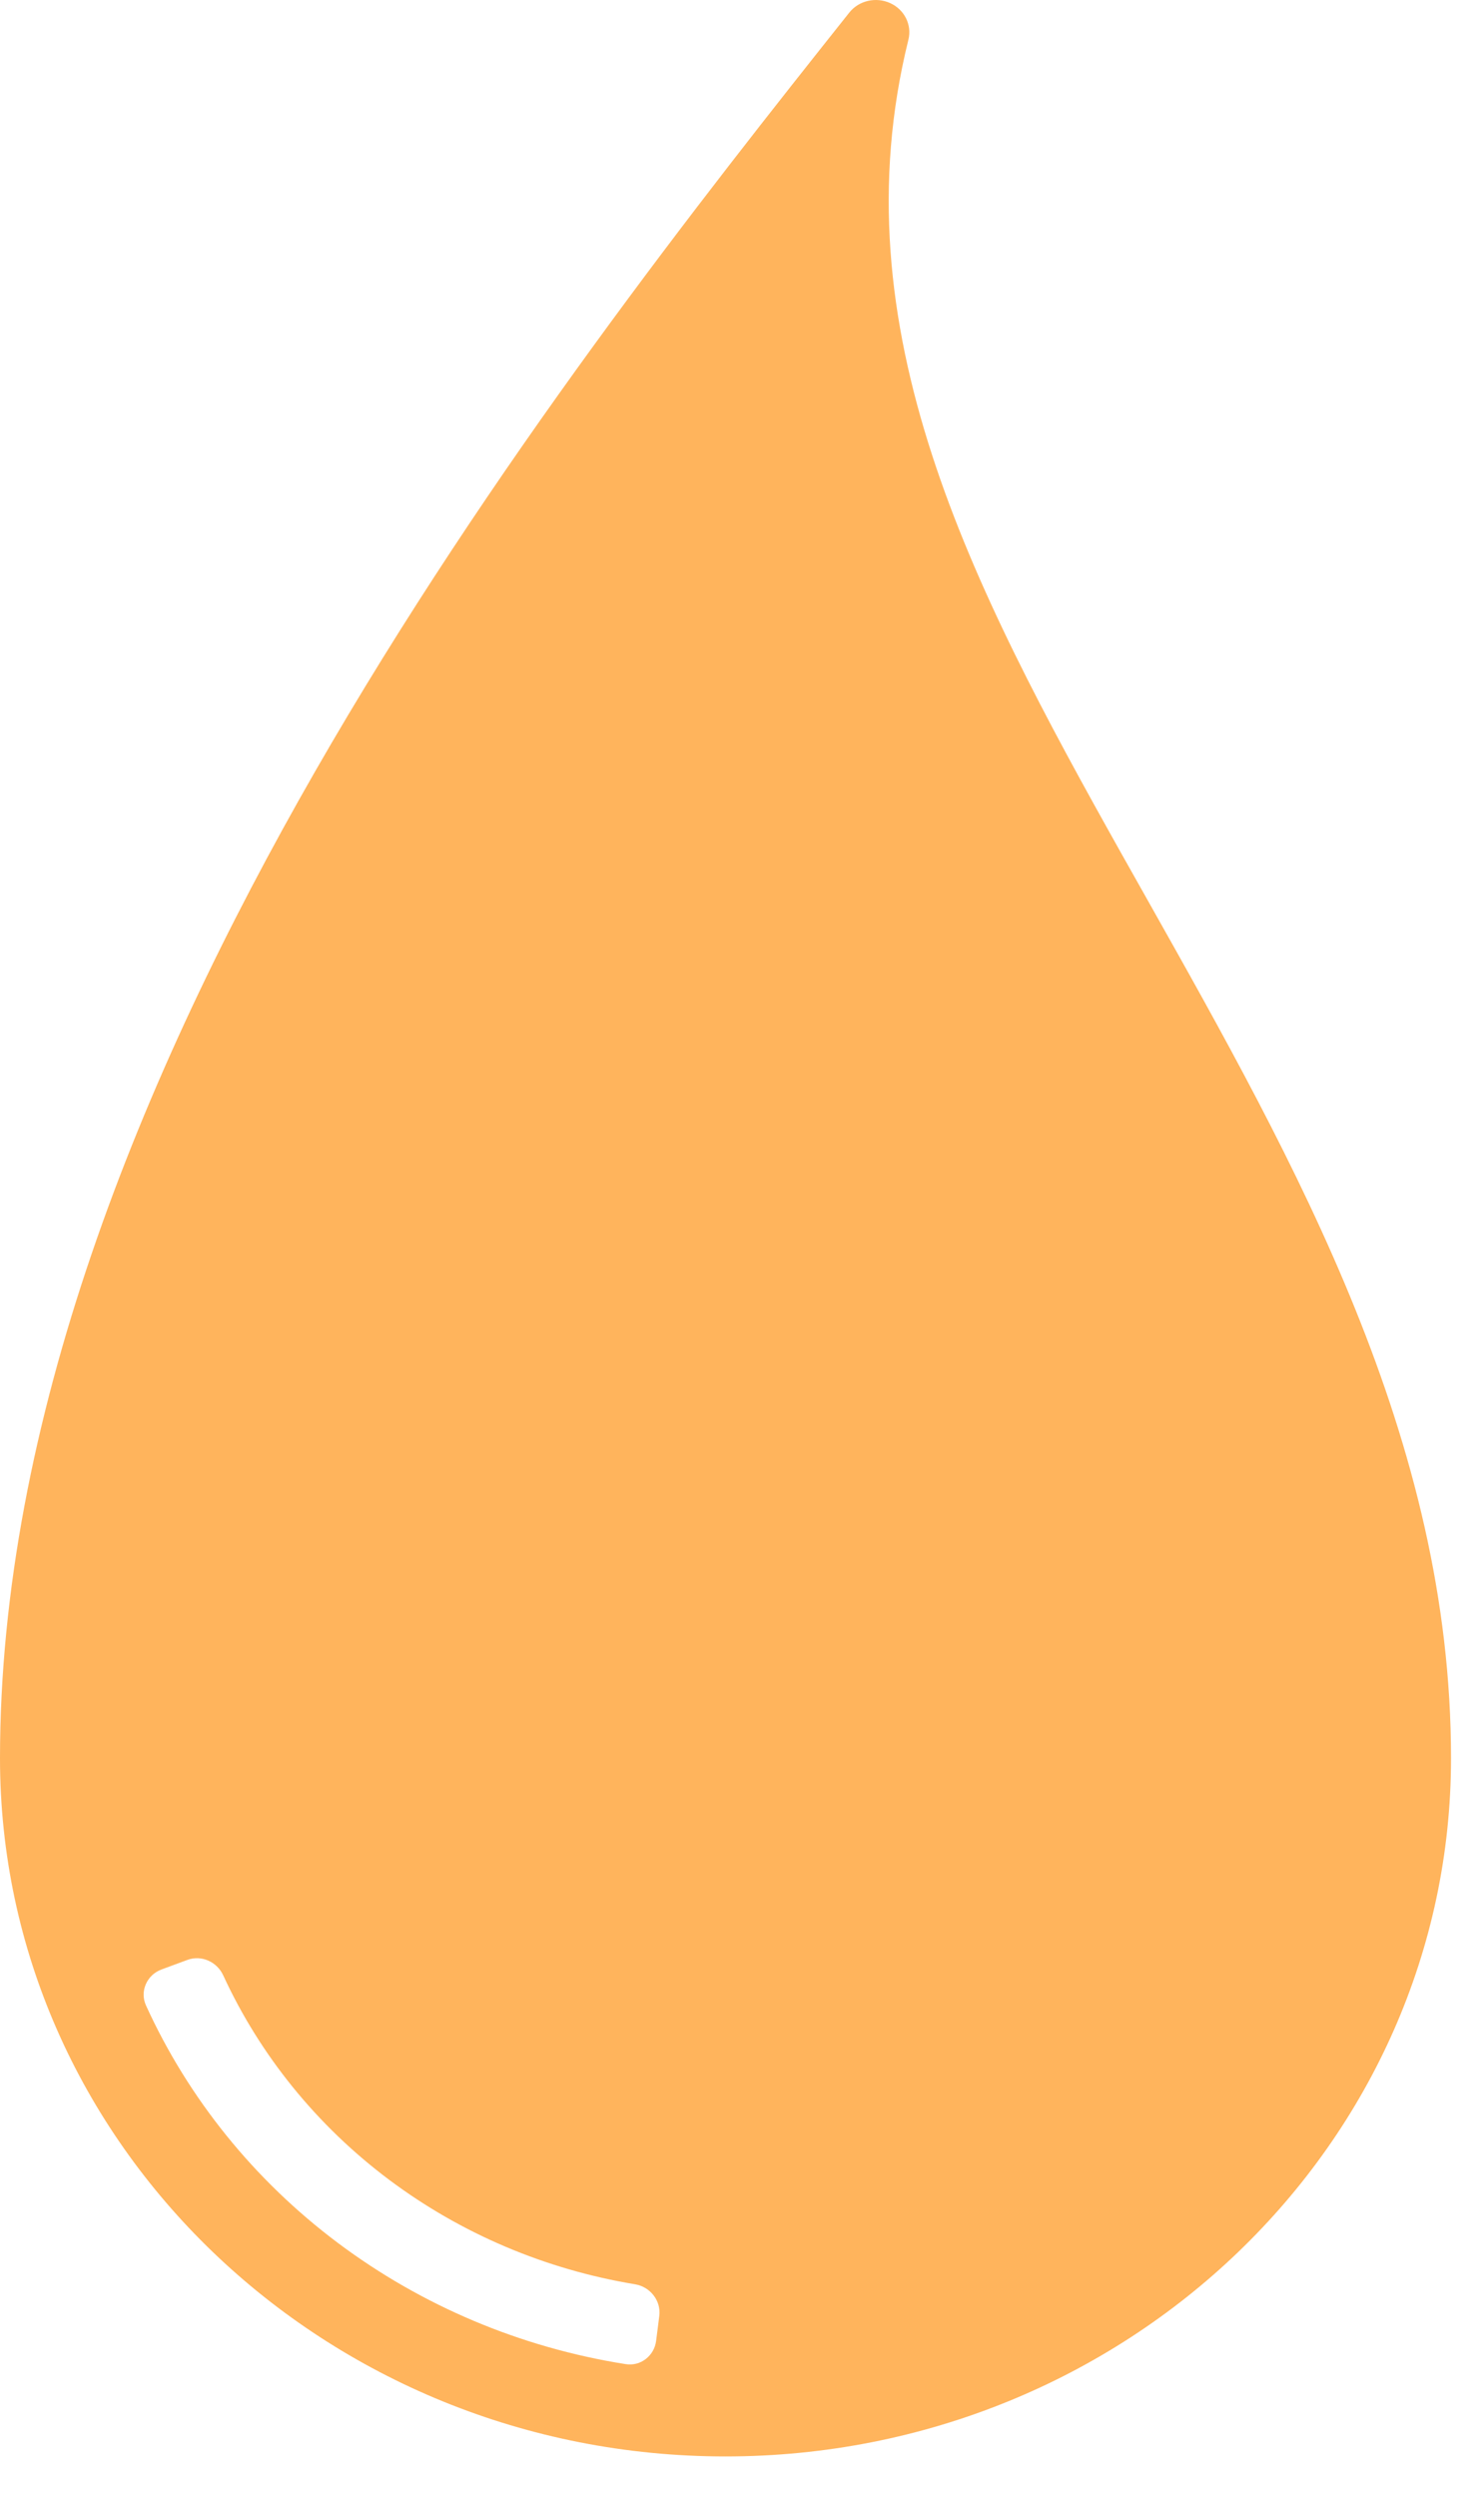 <?xml version="1.0" encoding="utf-8"?>
<svg xmlns="http://www.w3.org/2000/svg" fill="none" height="100%" overflow="visible" preserveAspectRatio="none" style="display: block;" viewBox="0 0 22 37" width="100%">
<path clip-rule="evenodd" d="M12.59 0.187C12.732 0.008 12.985 -0.05 13.197 0.046C13.409 0.143 13.521 0.368 13.467 0.588C12.409 4.863 14.402 8.685 16.621 12.643C16.75 12.873 16.88 13.103 17.01 13.334C19.218 17.255 21.511 21.331 21.511 26.055C21.511 31.766 16.692 36.403 10.755 36.403C4.82 36.403 0 31.766 0 26.055C0 16.108 8.256 5.639 12.59 0.187ZM3.309 29.273C3.216 29.071 2.985 28.968 2.777 29.045L2.393 29.187C2.177 29.267 2.069 29.51 2.164 29.719C2.793 31.099 3.769 32.309 5.008 33.238C6.254 34.172 7.721 34.79 9.275 35.035C9.497 35.071 9.7 34.911 9.727 34.689L9.774 34.32C9.802 34.095 9.64 33.89 9.416 33.852C8.087 33.633 6.833 33.101 5.766 32.301C4.699 31.501 3.855 30.459 3.309 29.273Z" fill="#FFB45C" fill-rule="evenodd" id="Subtract"/>
</svg>